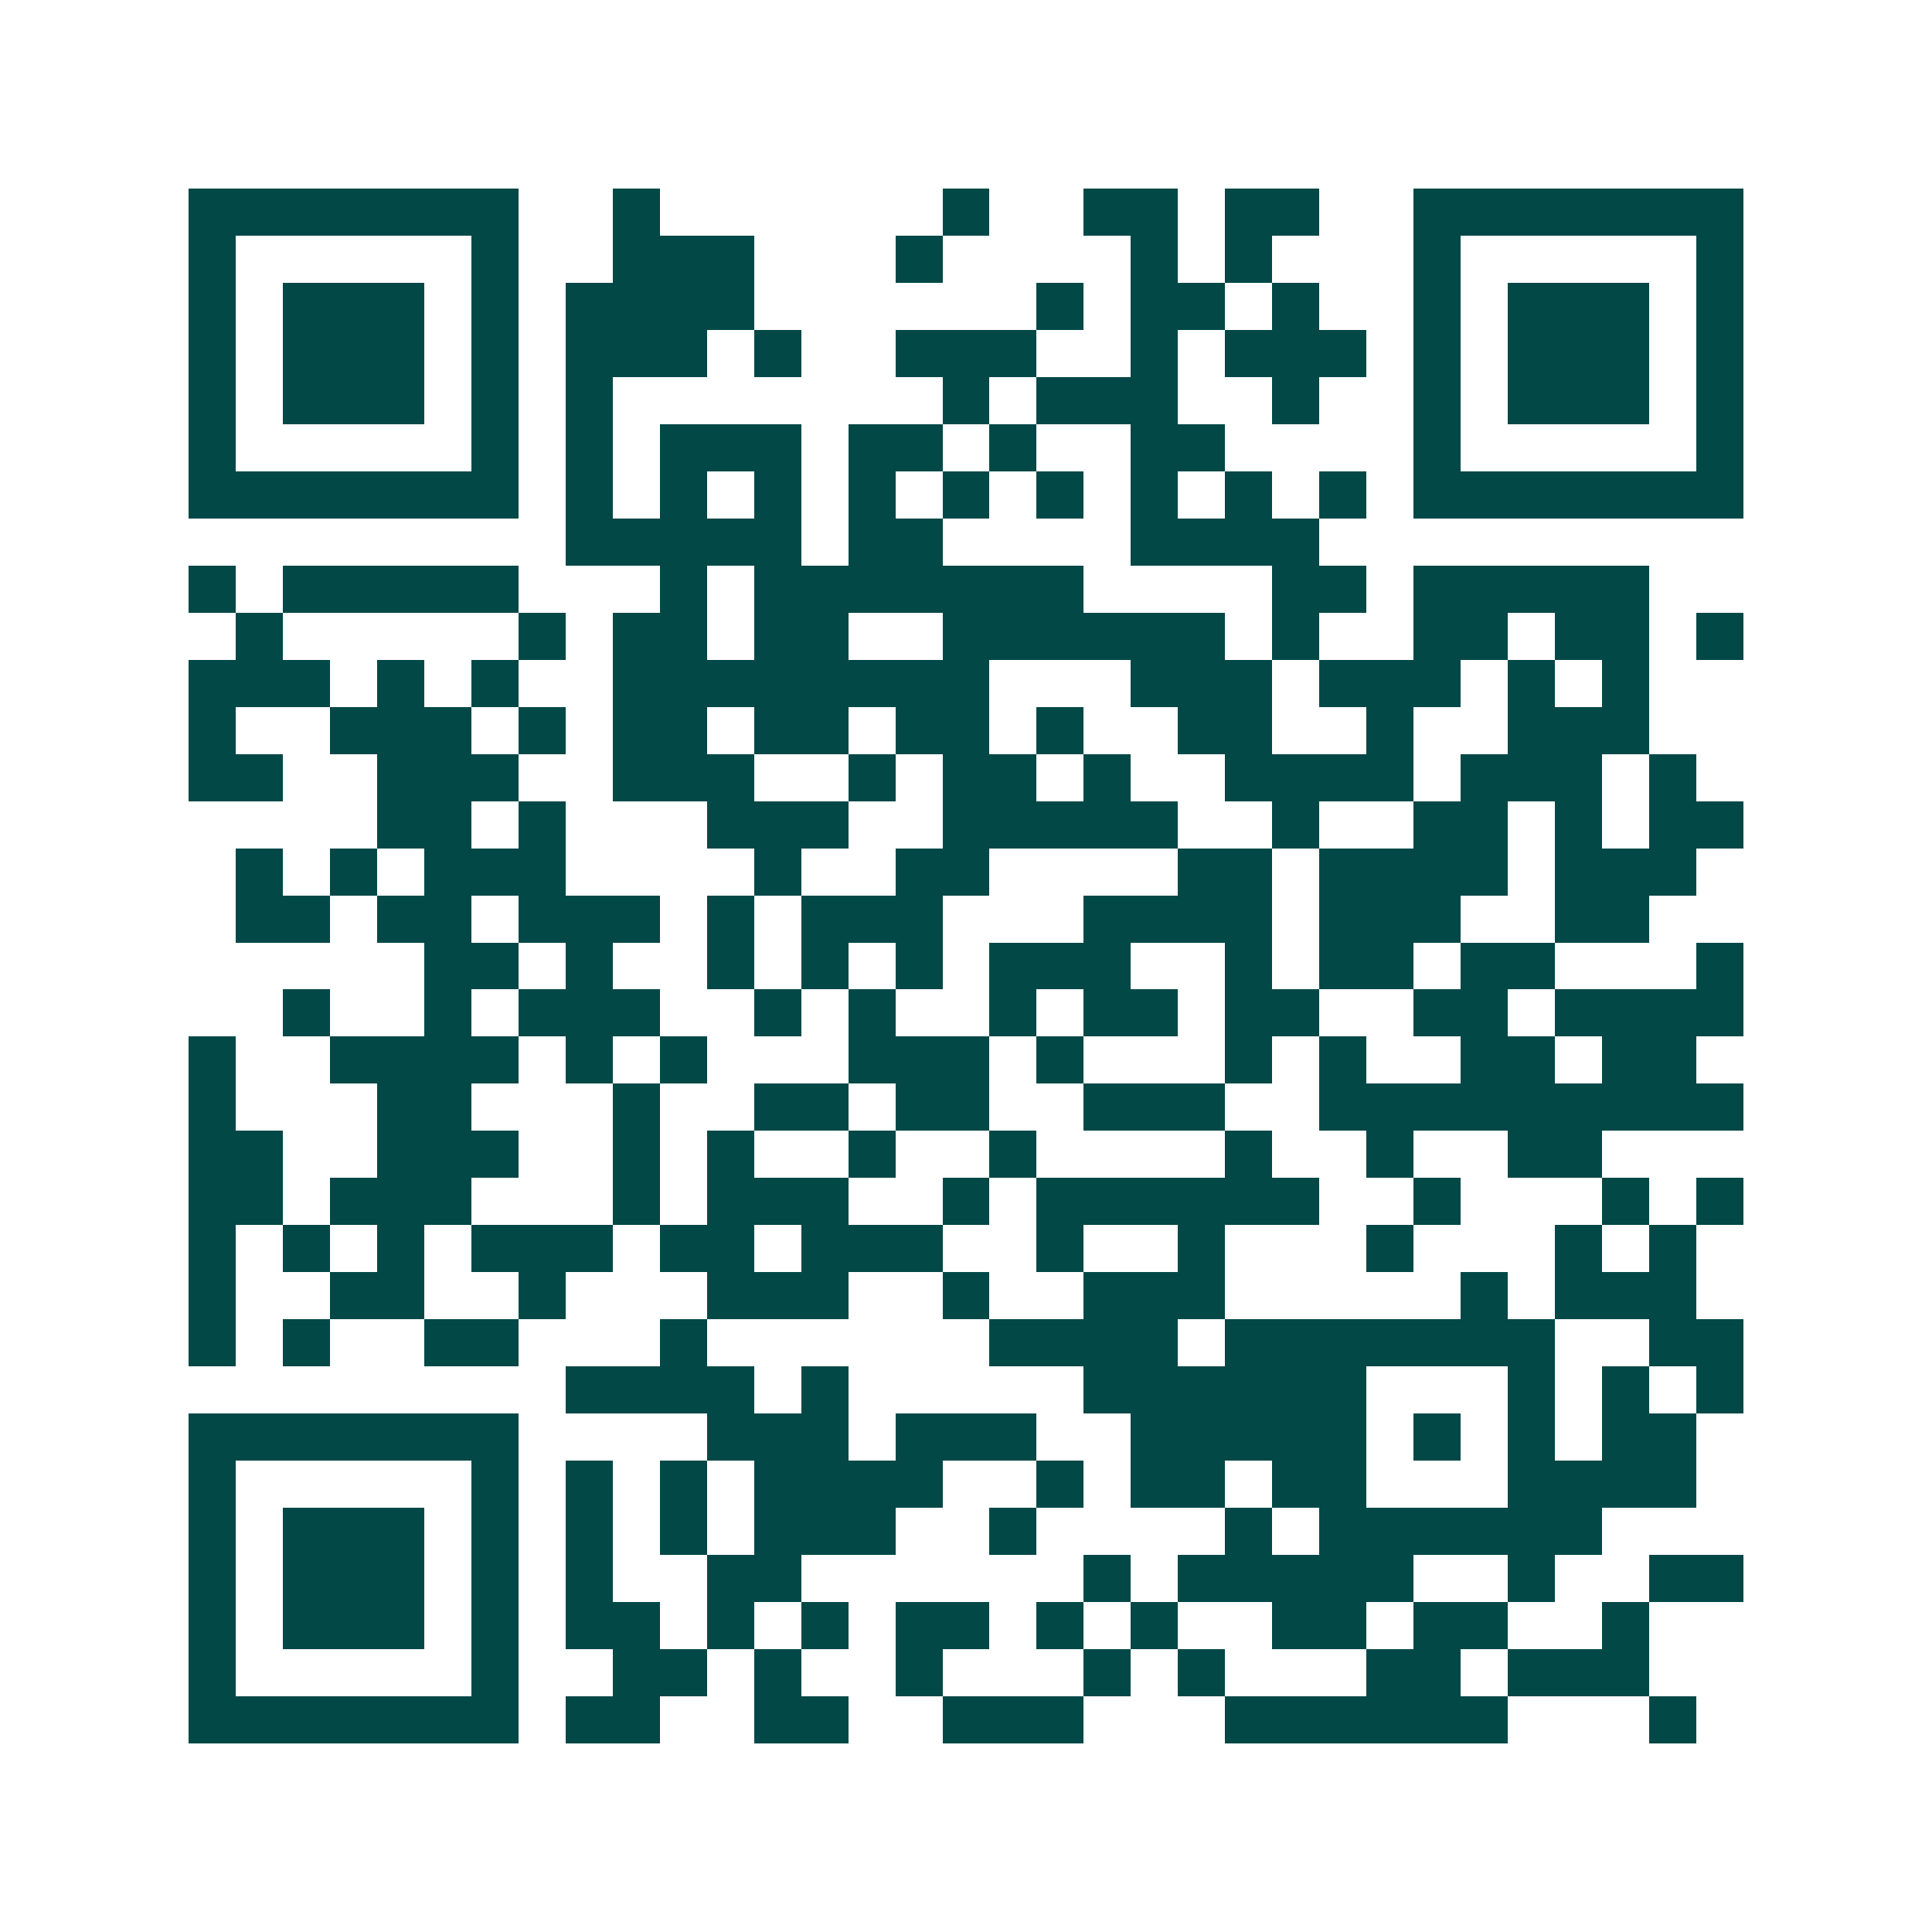 <svg xmlns="http://www.w3.org/2000/svg" width="200" height="200" viewBox="0 0 41 41" shape-rendering="crispEdges"><path fill="#ffffff" d="M0 0h41v41H0z"/><path stroke="#014847" d="M4 4.5h7m2 0h1m6 0h1m2 0h2m1 0h2m2 0h7M4 5.5h1m5 0h1m2 0h3m3 0h1m4 0h1m1 0h1m3 0h1m5 0h1M4 6.5h1m1 0h3m1 0h1m1 0h4m6 0h1m1 0h2m1 0h1m2 0h1m1 0h3m1 0h1M4 7.5h1m1 0h3m1 0h1m1 0h3m1 0h1m2 0h3m2 0h1m1 0h3m1 0h1m1 0h3m1 0h1M4 8.5h1m1 0h3m1 0h1m1 0h1m7 0h1m1 0h3m2 0h1m2 0h1m1 0h3m1 0h1M4 9.5h1m5 0h1m1 0h1m1 0h3m1 0h2m1 0h1m2 0h2m4 0h1m5 0h1M4 10.5h7m1 0h1m1 0h1m1 0h1m1 0h1m1 0h1m1 0h1m1 0h1m1 0h1m1 0h1m1 0h7M12 11.5h5m1 0h2m4 0h4M4 12.5h1m1 0h5m3 0h1m1 0h7m4 0h2m1 0h5M5 13.5h1m5 0h1m1 0h2m1 0h2m2 0h6m1 0h1m2 0h2m1 0h2m1 0h1M4 14.5h3m1 0h1m1 0h1m2 0h8m3 0h3m1 0h3m1 0h1m1 0h1M4 15.5h1m2 0h3m1 0h1m1 0h2m1 0h2m1 0h2m1 0h1m2 0h2m2 0h1m2 0h3M4 16.5h2m2 0h3m2 0h3m2 0h1m1 0h2m1 0h1m2 0h4m1 0h3m1 0h1M8 17.5h2m1 0h1m3 0h3m2 0h5m2 0h1m2 0h2m1 0h1m1 0h2M5 18.5h1m1 0h1m1 0h3m4 0h1m2 0h2m4 0h2m1 0h4m1 0h3M5 19.5h2m1 0h2m1 0h3m1 0h1m1 0h3m3 0h4m1 0h3m2 0h2M9 20.5h2m1 0h1m2 0h1m1 0h1m1 0h1m1 0h3m2 0h1m1 0h2m1 0h2m3 0h1M6 21.5h1m2 0h1m1 0h3m2 0h1m1 0h1m2 0h1m1 0h2m1 0h2m2 0h2m1 0h4M4 22.5h1m2 0h4m1 0h1m1 0h1m3 0h3m1 0h1m3 0h1m1 0h1m2 0h2m1 0h2M4 23.5h1m3 0h2m3 0h1m2 0h2m1 0h2m2 0h3m2 0h9M4 24.5h2m2 0h3m2 0h1m1 0h1m2 0h1m2 0h1m4 0h1m2 0h1m2 0h2M4 25.5h2m1 0h3m3 0h1m1 0h3m2 0h1m1 0h6m2 0h1m3 0h1m1 0h1M4 26.5h1m1 0h1m1 0h1m1 0h3m1 0h2m1 0h3m2 0h1m2 0h1m3 0h1m3 0h1m1 0h1M4 27.5h1m2 0h2m2 0h1m3 0h3m2 0h1m2 0h3m5 0h1m1 0h3M4 28.5h1m1 0h1m2 0h2m3 0h1m6 0h4m1 0h7m2 0h2M12 29.5h4m1 0h1m5 0h6m3 0h1m1 0h1m1 0h1M4 30.5h7m4 0h3m1 0h3m2 0h5m1 0h1m1 0h1m1 0h2M4 31.5h1m5 0h1m1 0h1m1 0h1m1 0h4m2 0h1m1 0h2m1 0h2m3 0h4M4 32.5h1m1 0h3m1 0h1m1 0h1m1 0h1m1 0h3m2 0h1m4 0h1m1 0h6M4 33.5h1m1 0h3m1 0h1m1 0h1m2 0h2m6 0h1m1 0h5m2 0h1m2 0h2M4 34.5h1m1 0h3m1 0h1m1 0h2m1 0h1m1 0h1m1 0h2m1 0h1m1 0h1m2 0h2m1 0h2m2 0h1M4 35.5h1m5 0h1m2 0h2m1 0h1m2 0h1m3 0h1m1 0h1m3 0h2m1 0h3M4 36.5h7m1 0h2m2 0h2m2 0h3m3 0h6m3 0h1"/></svg>
